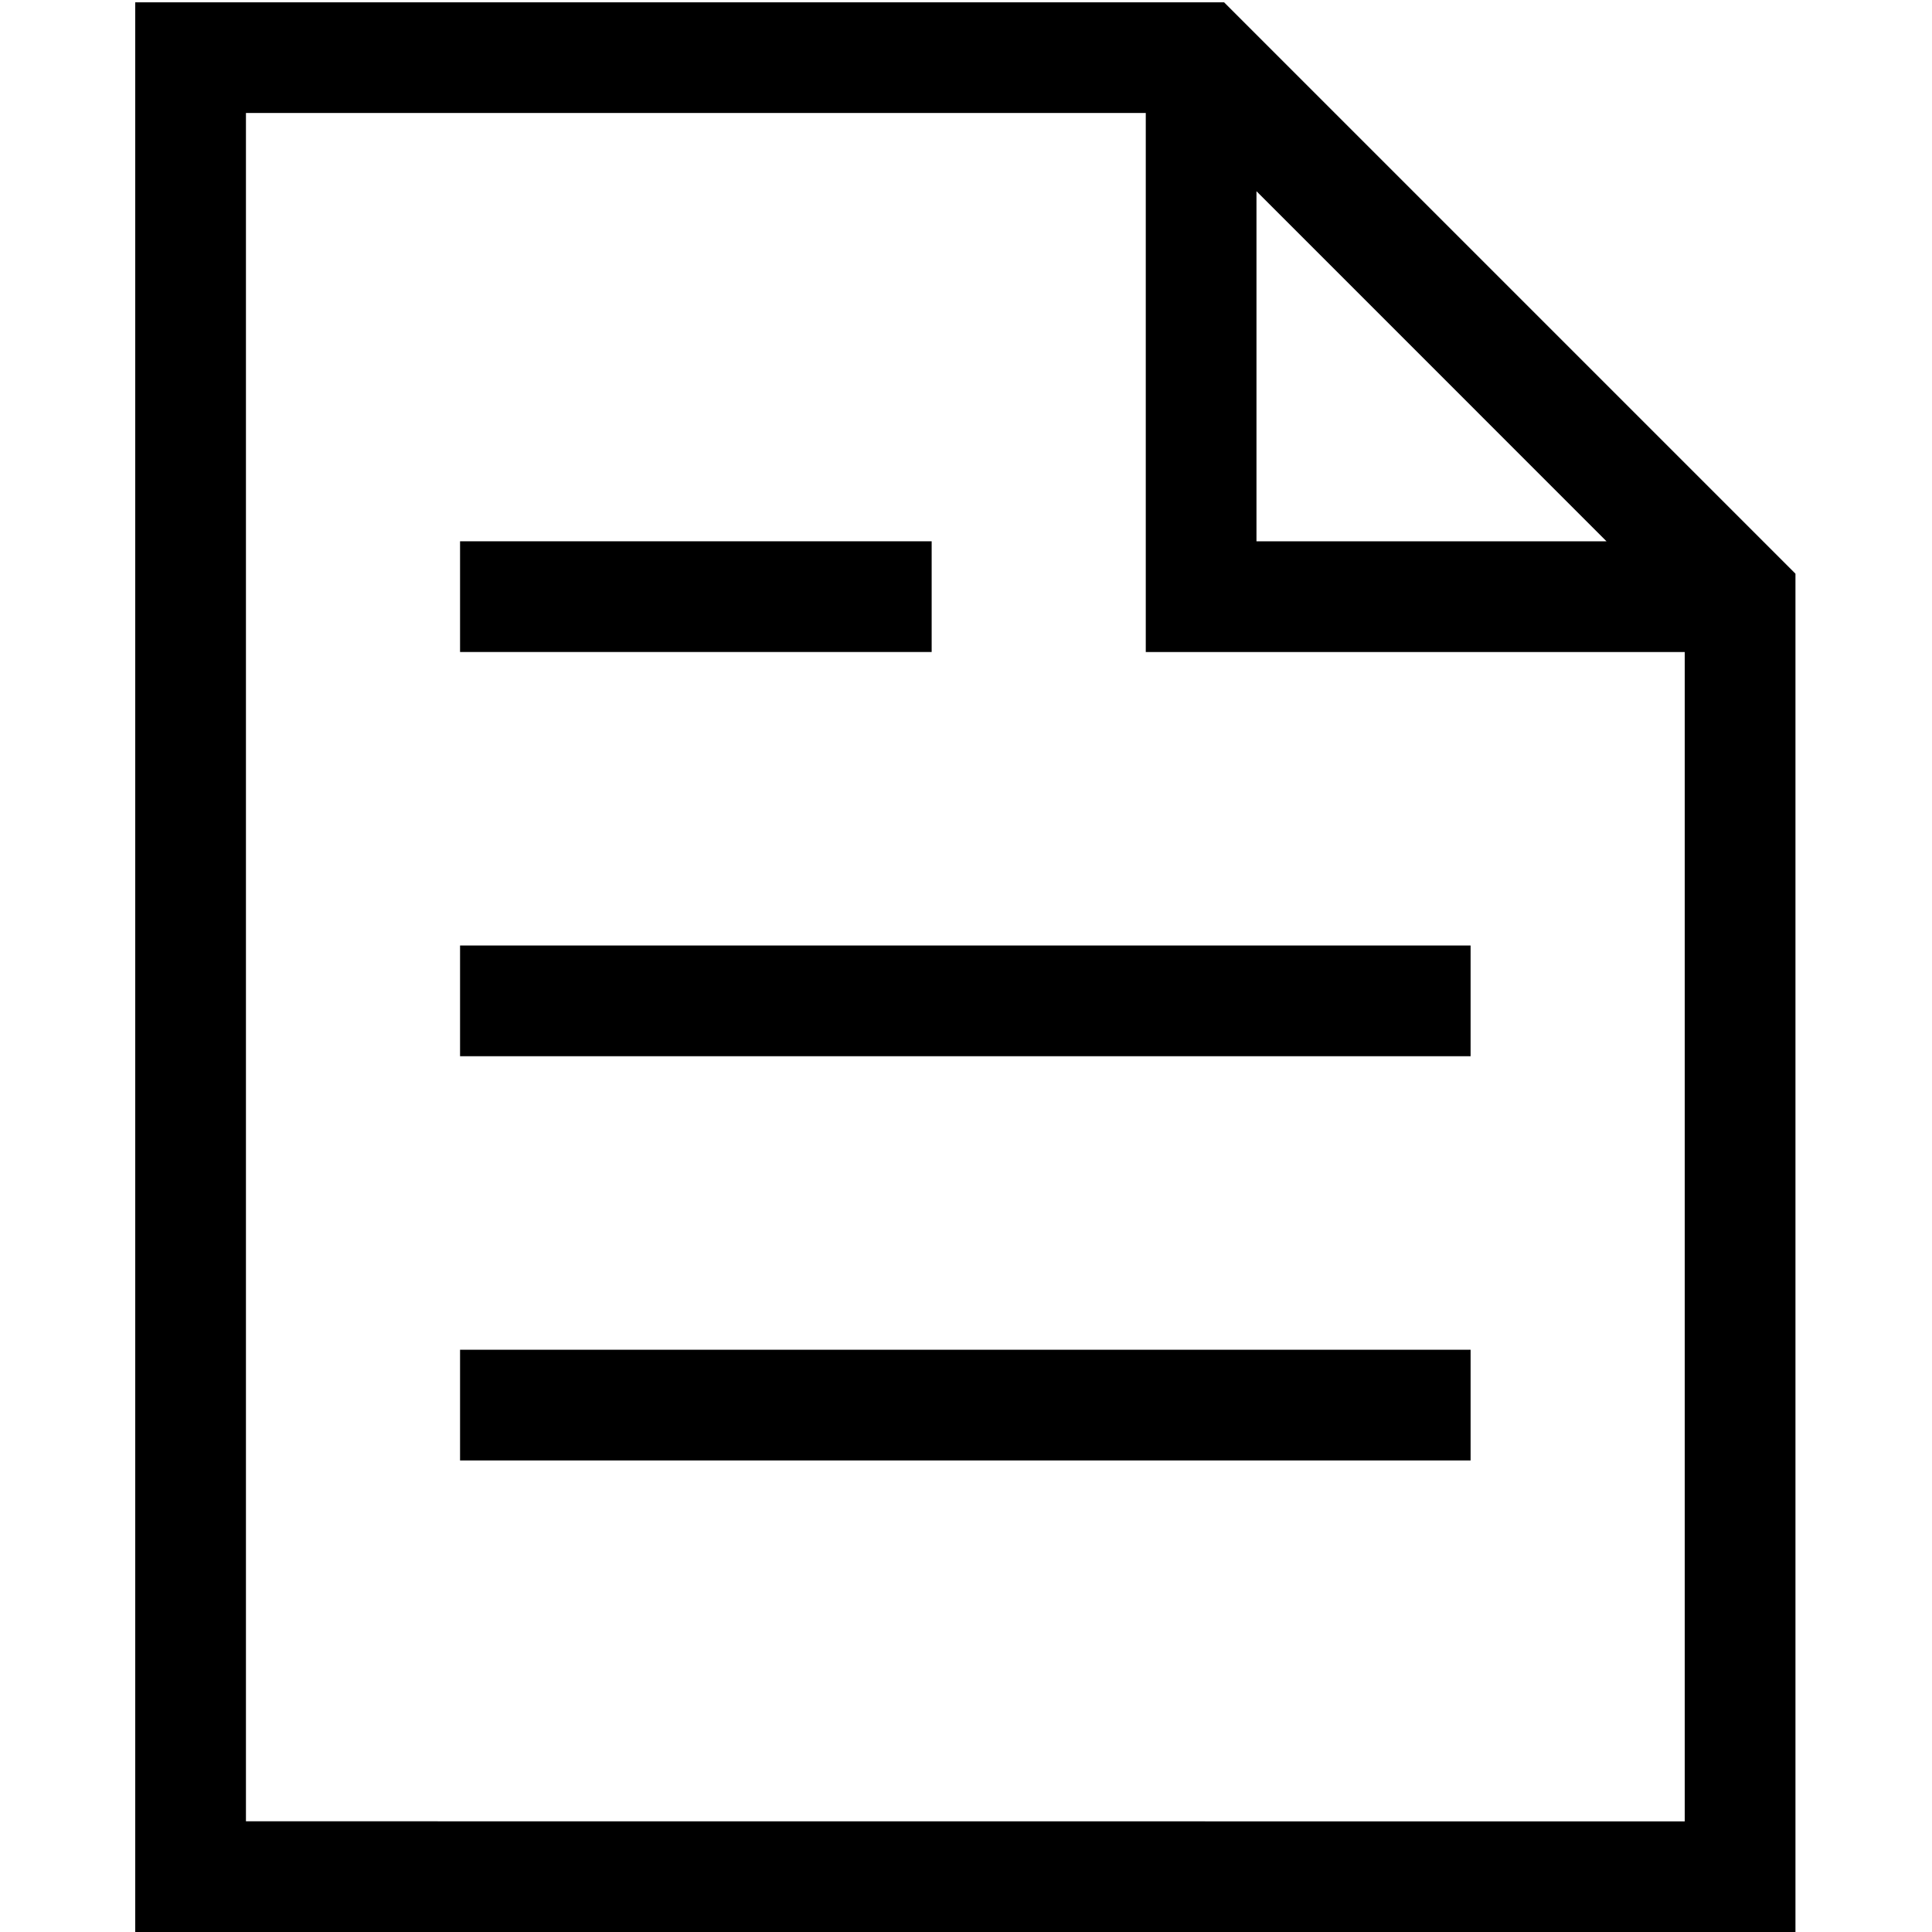 <?xml version="1.0" standalone="no"?><!DOCTYPE svg PUBLIC "-//W3C//DTD SVG 1.1//EN" "http://www.w3.org/Graphics/SVG/1.1/DTD/svg11.dtd"><svg class="icon" width="200px" height="200.00px" viewBox="0 0 1024 1024" version="1.1" xmlns="http://www.w3.org/2000/svg"><path d="M648.781 1.229H71.68V1024h879.949V304.077z m17.178 100.122l185.523 185.549h-185.523zM130.355 965.325V59.878h476.928V345.6h285.67v619.776z"  /><path d="M243.84 286.899h249.958v58.675H243.84zM243.84 501.146h535.603v58.675H243.84zM243.84 715.392h535.603v58.675H243.84z"  /></svg>